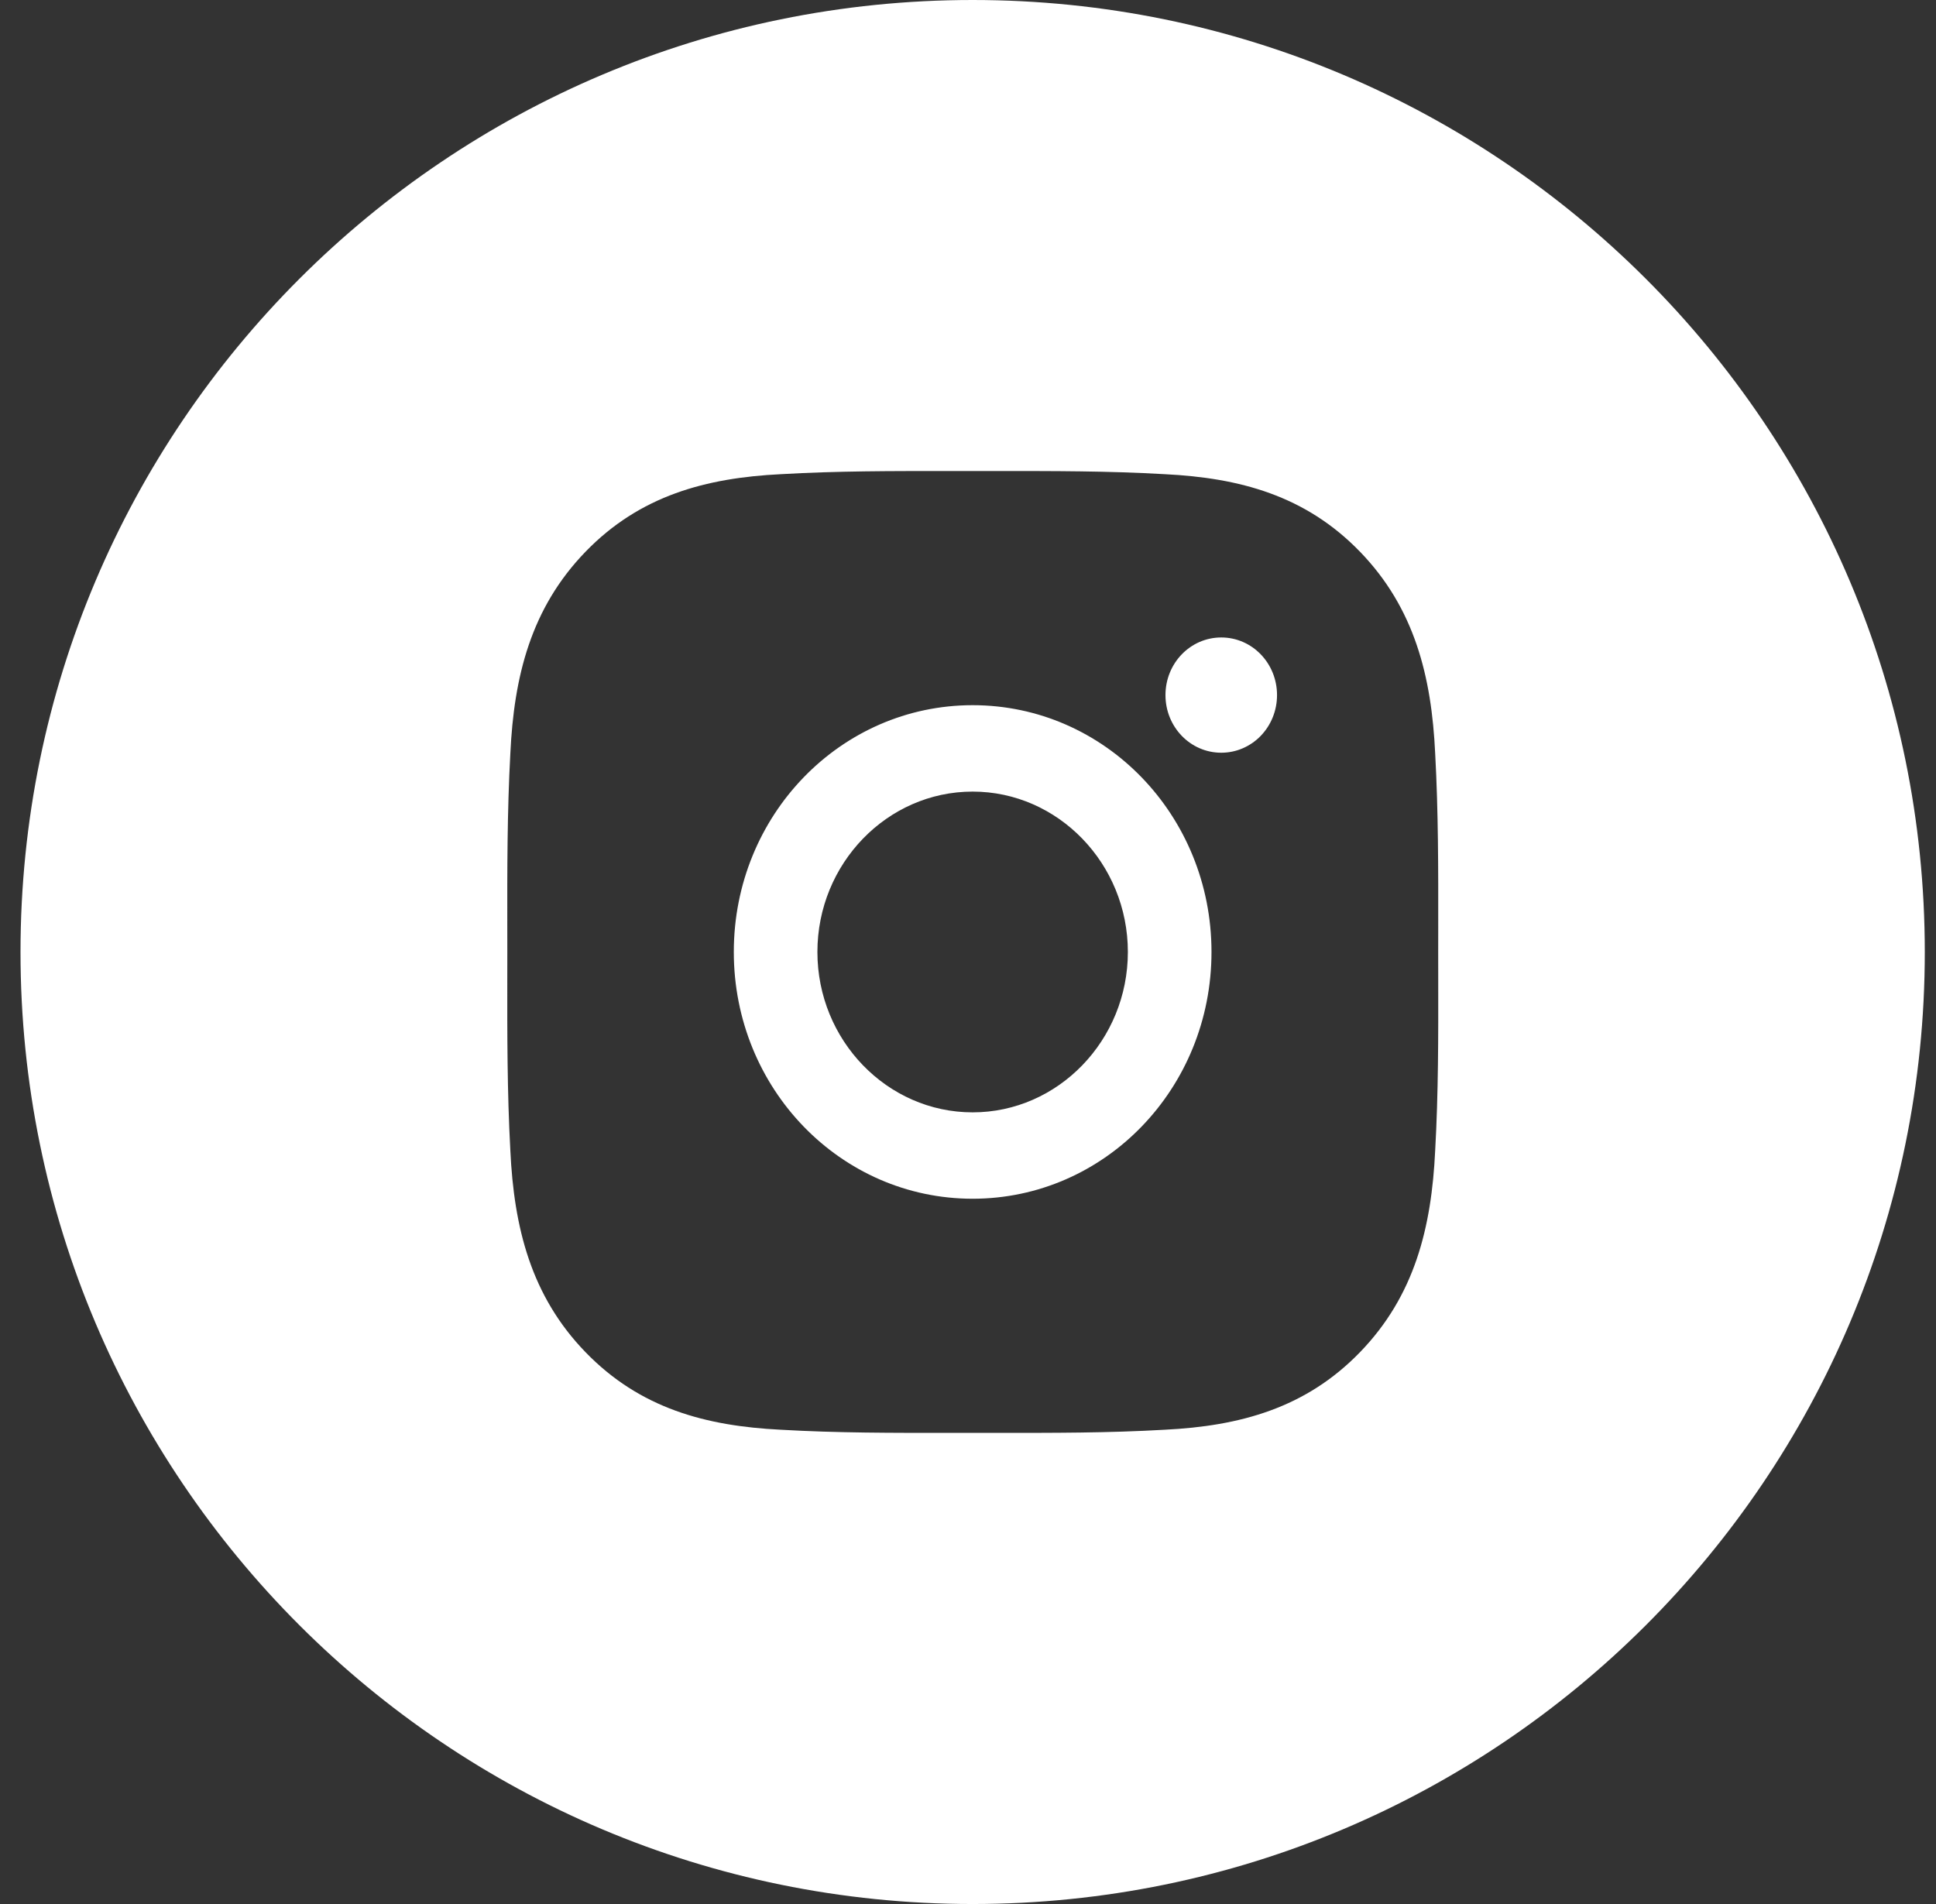 <?xml version="1.0" encoding="UTF-8"?> <svg xmlns="http://www.w3.org/2000/svg" width="61" height="60" viewBox="0 0 61 60" fill="none"><rect x="0" y="0" width="61" height="60" fill="#333333" stroke="none"/> <path fill-rule="evenodd" clip-rule="evenodd" d="M30.646 60C47.215 60 60.647 46.569 60.647 30C60.647 13.431 47.215 0 30.646 0C14.078 0 0.646 13.431 0.646 30C0.646 46.569 14.078 60 30.646 60ZM25.755 29.999C25.755 27.216 27.953 24.945 30.646 24.945C33.339 24.945 35.537 27.216 35.537 29.999C35.537 32.781 33.339 35.053 30.646 35.053C27.953 35.053 25.755 32.781 25.755 29.999ZM45.316 29.233C45.316 29.488 45.315 29.743 45.315 29.999C45.315 30.284 45.316 30.57 45.316 30.855C45.319 32.658 45.321 34.45 45.22 36.254C45.106 38.681 44.574 40.831 42.853 42.609C41.136 44.383 39.052 44.937 36.704 45.054C34.929 45.157 33.165 45.155 31.391 45.153C31.144 45.153 30.897 45.153 30.65 45.153C30.403 45.153 30.157 45.153 29.91 45.153C28.138 45.155 26.374 45.157 24.596 45.054C22.248 44.937 20.167 44.387 18.447 42.609C16.729 40.834 16.194 38.681 16.08 36.254C15.98 34.42 15.982 32.595 15.984 30.763C15.984 30.508 15.985 30.253 15.985 29.999C15.985 29.744 15.984 29.489 15.984 29.234C15.982 27.403 15.98 25.58 16.08 23.743C16.194 21.316 16.726 19.167 18.447 17.388C20.164 15.614 22.248 15.06 24.596 14.943C26.371 14.84 28.134 14.842 29.909 14.844C30.156 14.844 30.403 14.844 30.65 14.844C30.897 14.844 31.143 14.844 31.389 14.844C33.162 14.842 34.926 14.84 36.704 14.943C39.052 15.06 41.132 15.61 42.853 17.388C44.57 19.163 45.106 21.316 45.22 23.743C45.32 25.577 45.318 27.399 45.316 29.233ZM23.121 29.999C23.121 34.302 26.482 37.775 30.646 37.775C34.811 37.775 38.172 34.302 38.172 29.999C38.172 25.695 34.811 22.222 30.646 22.222C26.482 22.222 23.121 25.695 23.121 29.999ZM36.722 21.904C36.722 22.909 37.507 23.72 38.48 23.72C38.711 23.72 38.939 23.674 39.153 23.582C39.366 23.491 39.56 23.358 39.723 23.189C39.886 23.02 40.016 22.82 40.104 22.599C40.192 22.379 40.237 22.142 40.237 21.904C40.237 20.899 39.452 20.088 38.48 20.088C37.507 20.088 36.722 20.899 36.722 21.904Z" fill="white"></path> </svg> 